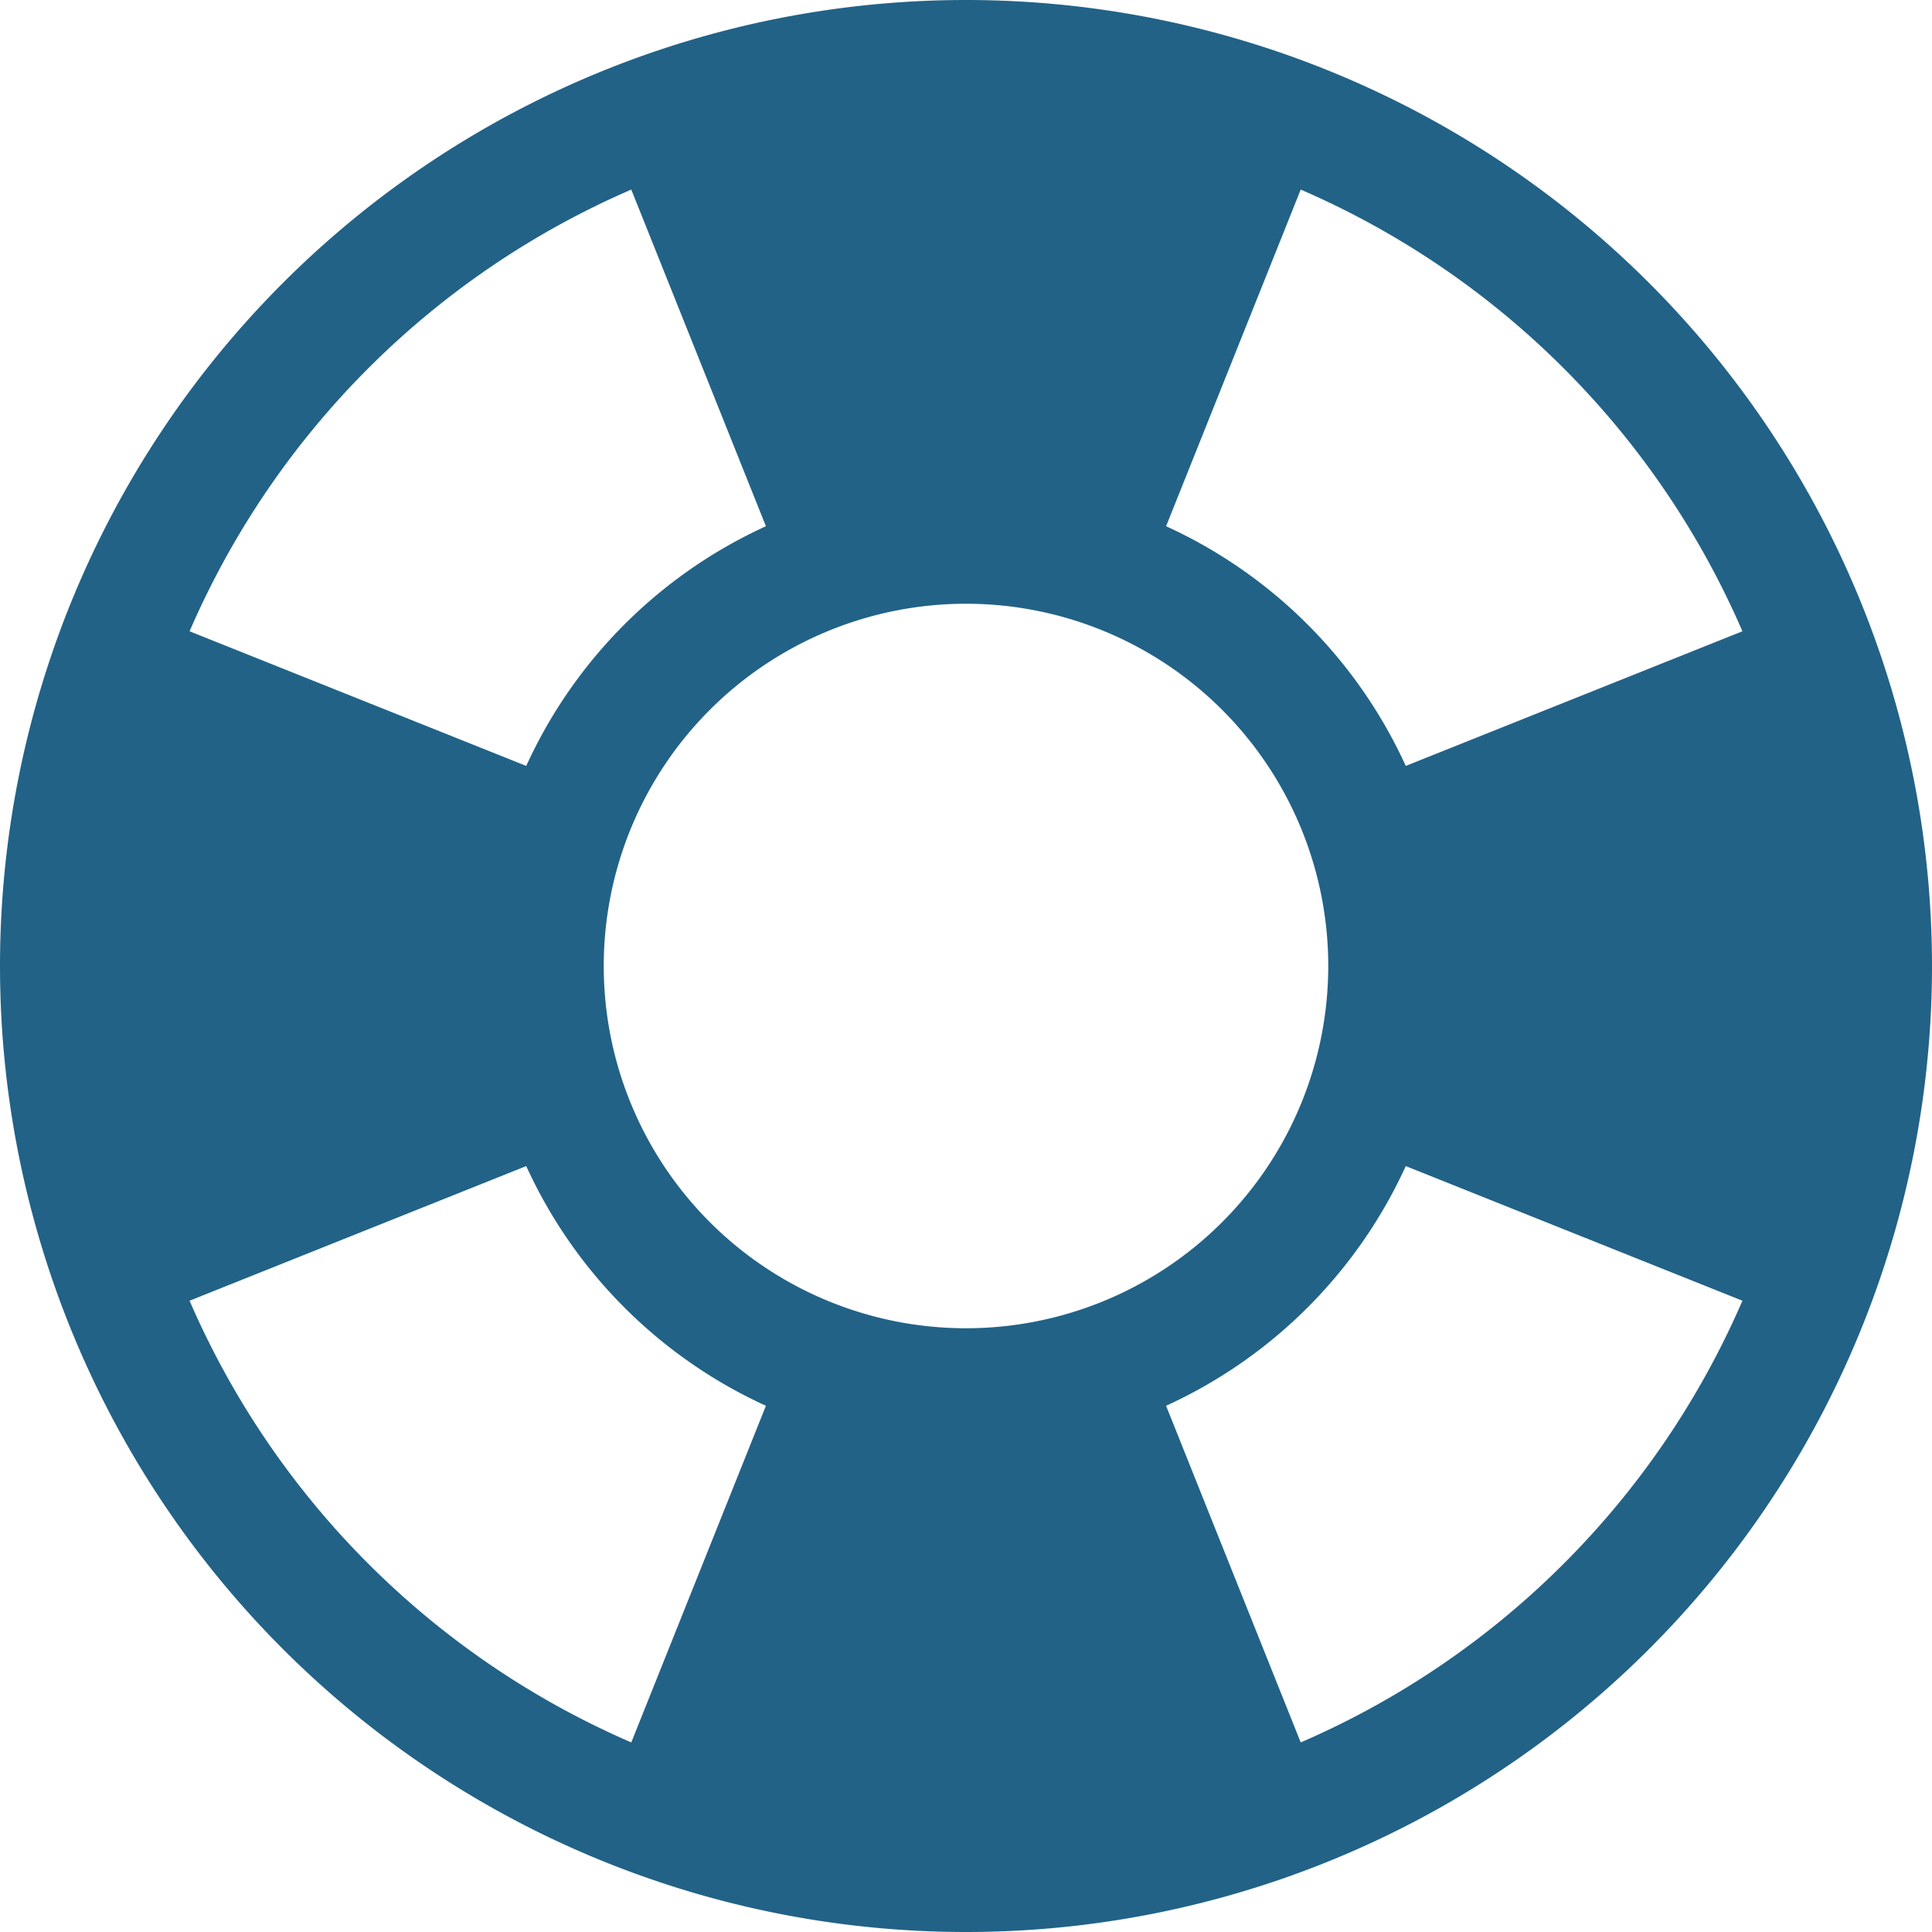 <svg class="bi bi-life-preserver" fill="currentColor" height="16" viewBox="0 0 16 16" width="16" xmlns="http://www.w3.org/2000/svg"><path d="M8 16A8 8 0 1 0 8 0a8 8 0 0 0 0 16zm6.43-5.228a7.025 7.025 0 0 1-3.658 3.658l-1.115-2.788a4.015 4.015 0 0 0 1.985-1.985l2.788 1.115zM5.228 14.43a7.025 7.025 0 0 1-3.658-3.658l2.788-1.115a4.015 4.015 0 0 0 1.985 1.985L5.228 14.43zm9.202-9.202-2.788 1.115a4.015 4.015 0 0 0-1.985-1.985l1.115-2.788a7.025 7.025 0 0 1 3.658 3.658zm-8.087-.87a4.015 4.015 0 0 0-1.985 1.985L1.57 5.228A7.025 7.025 0 0 1 5.228 1.57l1.115 2.788zM8 11a3 3 0 1 1 0-6 3 3 0 0 1 0 6z" fill="#226287" opacity="1" original-fill="#001742"></path></svg>